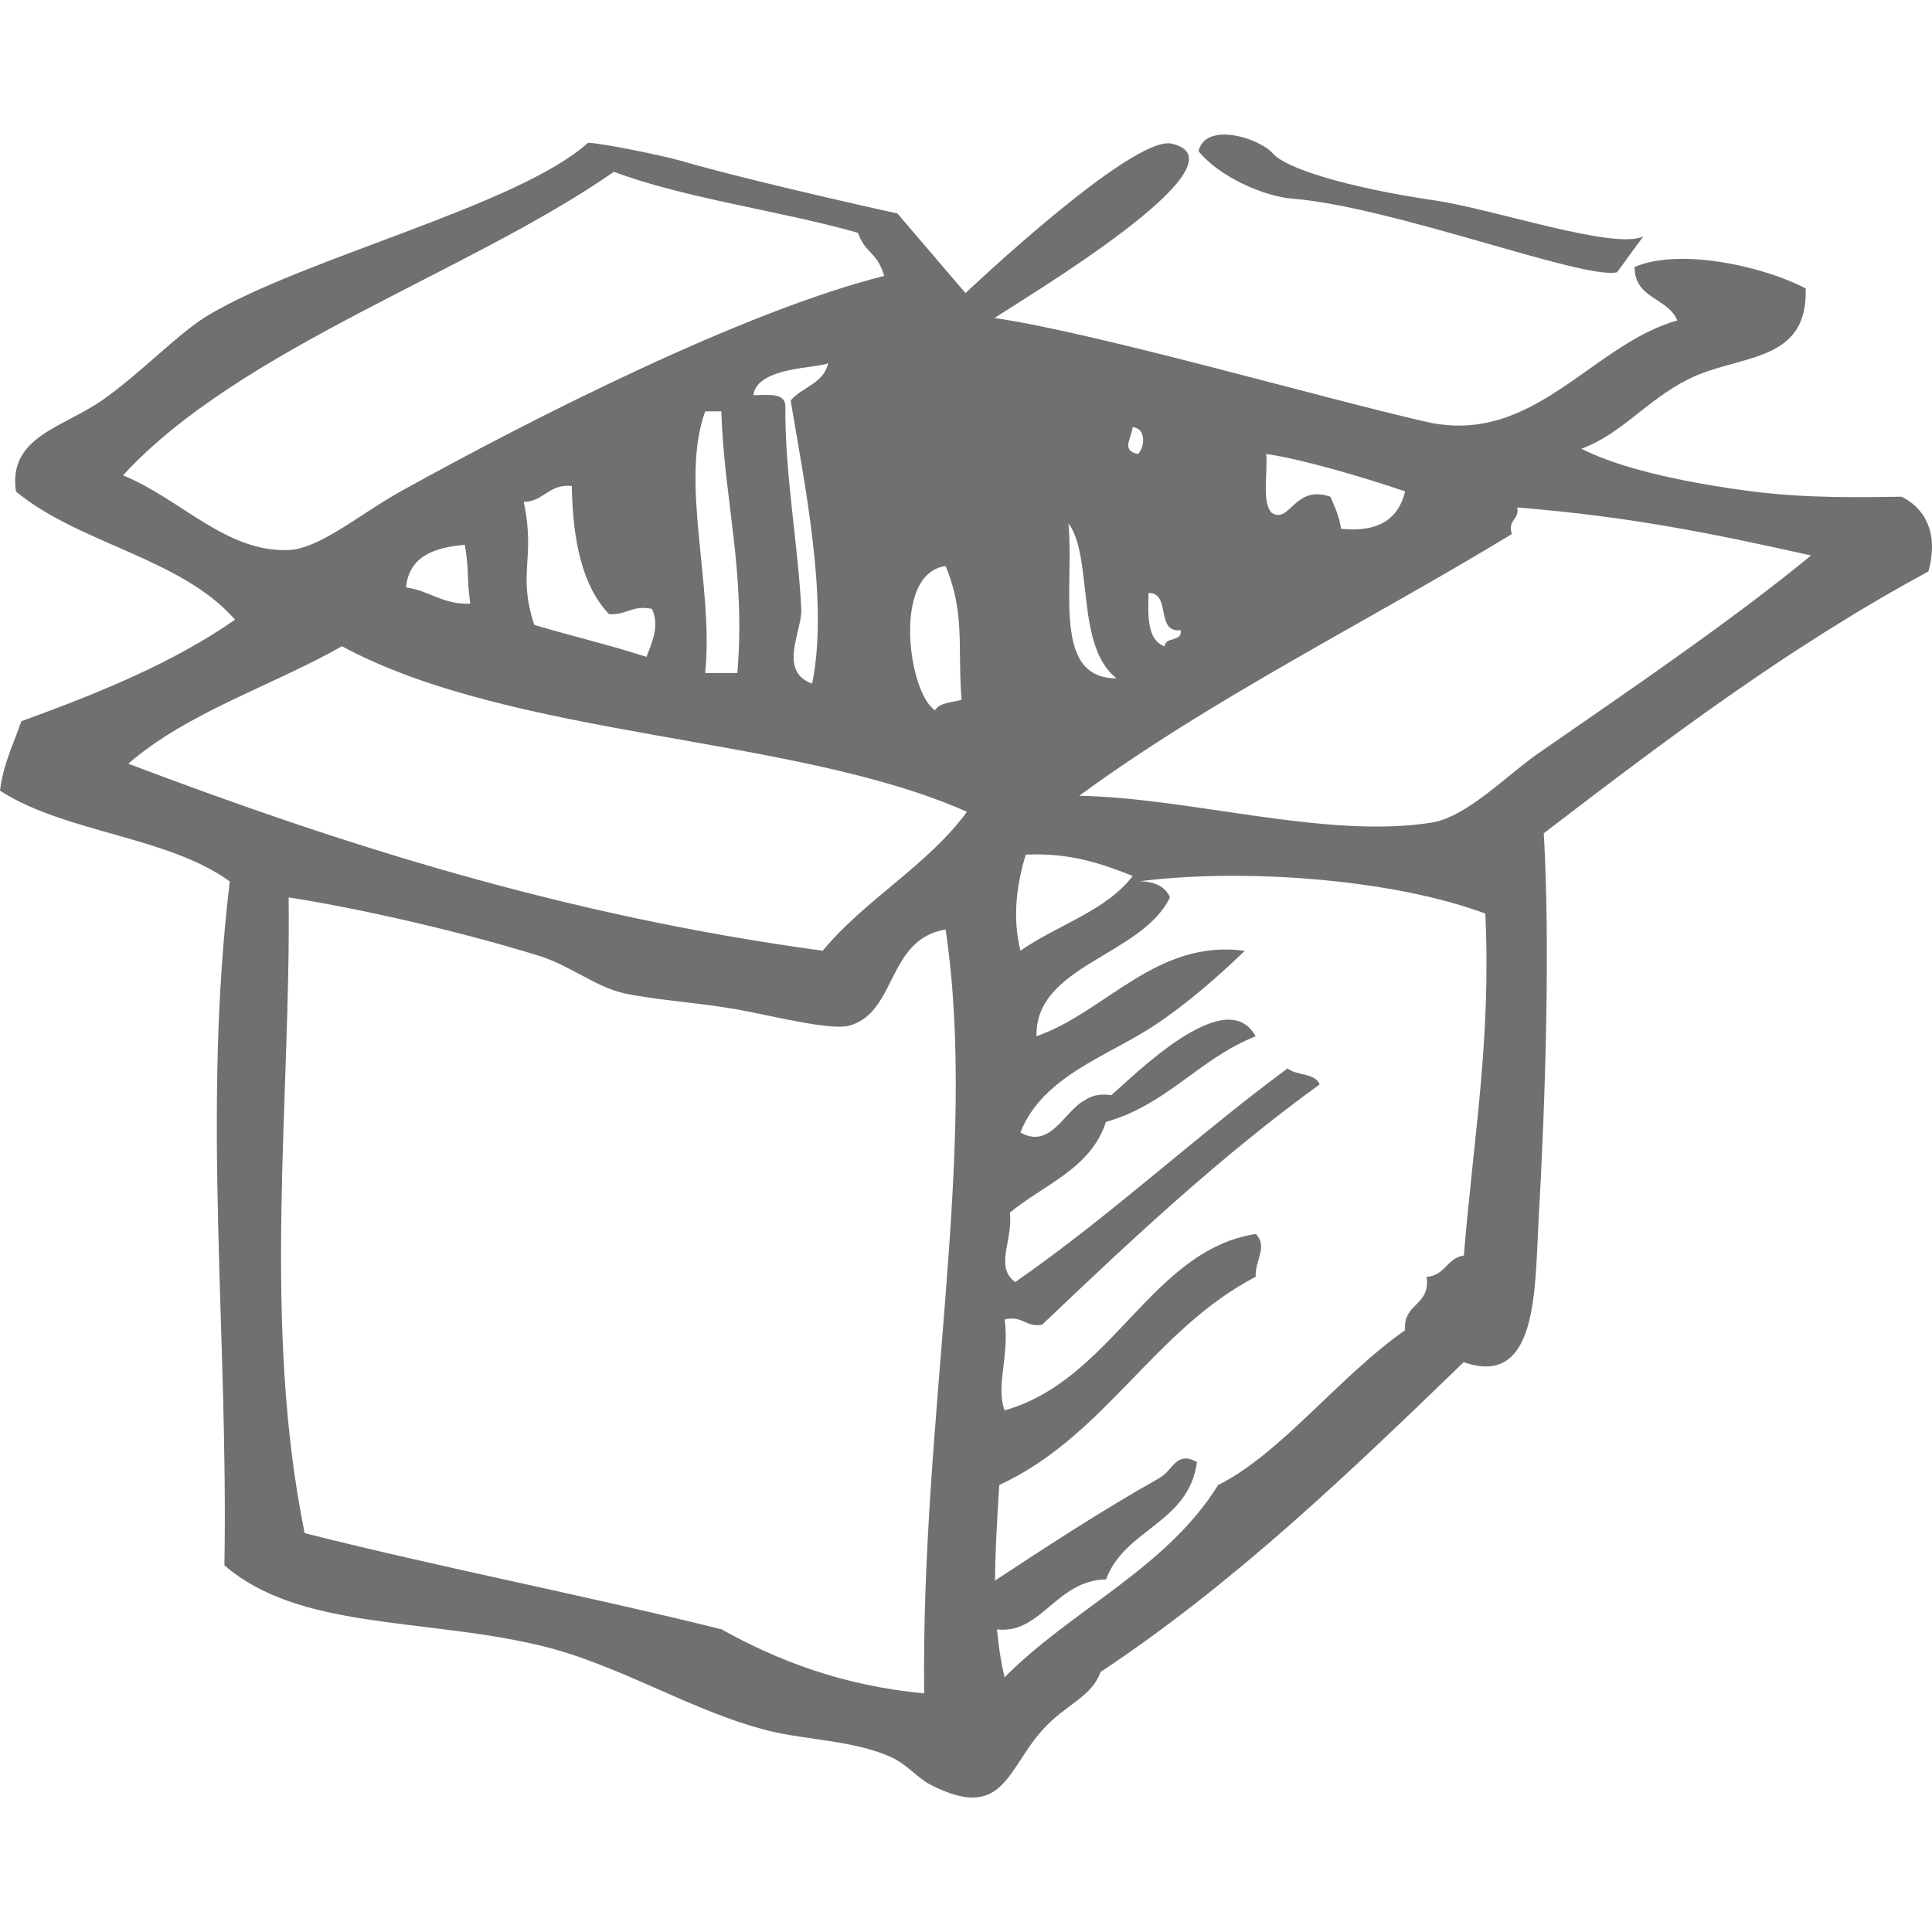 <?xml version="1.0" encoding="UTF-8"?>
<svg xmlns="http://www.w3.org/2000/svg" id="Layer_1" viewBox="0 0 200 200">
  <defs>
    <style>.cls-1{fill:#707070;fill-rule:evenodd;}</style>
  </defs>
  <path class="cls-1" d="M123.91,151.35c-.85,6.35-7.48,6.89-9.41,12.15-5.45,.07-6.96,6.46-12.17,4.99v-4.43c5.94-3.9,11.51-7.57,17.7-11.06,1.43-.8,1.71-2.85,3.88-1.65Z"></path>
  <path class="cls-1" d="M167.38,28.19c-3.55,.78-23.18-6.8-33.64-7.63-2.88-.23-7.54-2.25-9.67-4.92,.74-3.08,6.29-1.38,7.74,.29,1.24,1.43,7.36,3.44,16.66,4.81,6.31,.93,18.61,5.17,21.64,3.73l-2.72,3.73Zm-97.15-11.62c7.49,2.2,22.67,5.53,22.67,5.53l7.05,8.24s17.29-16.4,21.35-15.47c8.49,1.96-16,16.43-18.34,18.05,10.45,1.51,34.22,8.38,44.7,10.75,11.1,2.51,17.03-7.95,25.97-10.5-.96-2.36-4.42-2.22-4.42-5.53,4.79-2.06,13.62,.03,17.71,2.22,.27,7.85-6.97,6.77-12.17,9.41-4.33,2.18-6.92,5.69-11.05,7.18,4.34,2.22,11.48,3.62,17.69,4.42,5.68,.73,11.28,.61,15.47,.55,2.69,1.35,3.78,4.13,2.77,7.74-14.49,7.82-27.19,17.43-39.82,27.1,.69,11.73,.15,28.12-.55,40.37-.39,6.92-.09,17.08-7.74,14.38-11.82,11.42-23.64,22.81-37.6,32.08-.92,2.63-3.63,3.31-6.08,6.08-3.64,4.11-4.03,9.48-11.62,5.53-1.16-.61-2.42-2.09-3.87-2.75-3.8-1.78-8.83-1.81-12.72-2.77-8.02-1.99-15.5-6.89-23.77-8.85-12.09-2.87-24.9-1.59-32.63-8.29,.42-23.8-2.34-46.91,.56-70.79-6.4-4.67-17.08-5.05-23.79-9.4,.34-2.8,1.41-4.85,2.21-7.19,7.97-2.89,15.71-6.04,22.12-10.51-5.58-6.4-16.13-7.84-22.68-13.27-.83-5.63,4.76-6.58,8.86-9.4,3.95-2.73,7.97-7.02,11.05-8.85,10-5.97,32.06-11.33,39.3-17.84,.99-.06,7.62,1.28,9.36,1.79Zm-6.69,1.22c-14.89,10.38-38.72,18.25-50.81,31.42,5.94,2.4,10.66,7.99,17.15,7.73,3.22-.13,7.46-3.78,11.61-6.08,13.85-7.68,35.55-18.66,50.05-22.3-.81-2.61-1.9-2.2-2.73-4.46-7.89-2.26-17.89-3.55-25.27-6.32Zm14.44,23.12c1.47,0,3.26-.31,3.32,1.1-.06,7.06,1.3,14.22,1.65,21.02,.12,2.24-2.47,6.44,1.12,7.74,1.76-8.45-.83-20.91-2.22-29.31,1.17-1.41,3.43-1.74,3.88-3.87-.96,.54-7.39,.35-7.74,3.32Zm-4.98,1.67c-2.66,7.36,.92,18.18,0,27.09h3.33c.88-10.53-1.37-17.9-1.66-27.09h-1.66Zm44.8,4.42c.75-.71,.85-2.71-.55-2.77-.18,1.29-1.19,2.39,.55,2.77Zm13.28,0c.17,2.03-.48,4.9,.55,6.08,1.91,1.23,2.34-2.96,6.09-1.66,.44,1.03,.93,2.02,1.1,3.32,3.93,.4,5.95-1.05,6.64-3.87-4.3-1.48-10.91-3.4-14.37-3.87Zm-76.86,4.97c1.25,5.93-.69,7.31,1.09,12.72,4.77,1.41,7.37,1.95,11.61,3.31,.66-1.67,1.35-3.29,.57-4.97-2.09-.42-2.65,.67-4.44,.55-2.79-2.92-3.76-7.66-3.86-13.28-2.42-.2-2.85,1.59-4.97,1.66Zm102.85,.56c.22,1.33-1.01,1.2-.57,2.76-14.89,9.05-30.96,16.96-44.78,27.09,11.49,.2,25.65,4.52,36.5,2.77,3.61-.57,7.74-4.88,11.06-7.19,9.6-6.64,20.12-13.81,28.2-20.46-10.44-2.33-18.86-4.03-30.41-4.97Zm-41.49,17.69c-4.29-3.35-2.39-12.6-4.97-16.03,.61,6.76-1.72,16.03,4.97,16.03Zm-73.54-9.4c2.45,.31,3.75,1.79,6.64,1.67-.4-3.03-.09-3.32-.56-6.09-3.23,.27-5.78,1.23-6.09,4.42Zm54.75,12.71c.47-.82,1.78-.8,2.75-1.09-.43-5.54,.38-8.96-1.65-13.84-5.57,.74-3.86,13.13-1.1,14.93Zm23.78-6.63c.05-1.04,1.82-.39,1.66-1.66-2.69,.28-.93-3.85-3.33-3.86-.09,2.48-.11,4.92,1.67,5.53Zm-85.17,0c-7.29,4.13-16.01,6.84-22.12,12.16,22.07,8.35,45.11,15.73,71.89,19.36,4.42-5.35,10.79-8.76,14.93-14.38-17.77-7.93-46.93-7.56-64.7-17.14Zm70.23,31.52c3.8-2.66,8.83-4.09,11.63-7.74-3.18-1.26-6.44-2.42-11.07-2.21-.95,3.08-1.41,6.49-.55,9.96Zm12.17-7.19c1.68-.02,2.81,.51,3.32,1.67-2.96,6.07-13.99,7.01-13.82,14.37,7.22-2.53,12.39-10.08,21.56-8.84-2.85,2.73-5.89,5.42-9.4,7.75-4.83,3.18-11.52,5.21-13.83,11.05,3.12,1.8,4.58-2.27,6.64-3.31,.64-.47,1.49-.73,2.77-.55,2.44-2.09,11.92-11.67,14.94-6.09-5.83,2.3-9.16,7.08-15.49,8.86-1.58,4.85-6.42,6.47-9.95,9.39,.34,2.96-1.62,5.56,.55,7.19,9.9-6.87,18.55-14.99,28.2-22.12,.9,.76,2.86,.46,3.32,1.66-10.36,7.5-19.59,16.17-28.74,24.88-1.76,.28-1.96-.99-3.87-.55,.52,3.7-.95,6.95,0,9.41,11.2-3.18,15.13-16.56,25.99-18.26,1.31,1.3-.1,2.72,0,4.43-10.55,5.49-15.59,16.5-26.55,21.56-.43,7.25-.9,13.69,.55,19.91,6.96-7.04,16.74-11.26,22.11-19.91,6.48-3.22,12.58-11.31,19.36-16.03-.26-2.83,2.66-2.49,2.22-5.52,1.91-.11,2.1-1.96,3.86-2.21,.98-12.11,2.83-22.22,2.22-35.4-10.03-3.71-25.59-4.68-35.94-3.32Zm-29.86,14.94c-1.93,.54-7.88-.99-11.61-1.67-4-.71-8.23-.95-11.61-1.65-3-.63-5.63-2.87-8.85-3.88-10.08-3.14-21.38-5.39-25.99-6.07,.24,20.7-2.79,44.06,1.66,65.81,14.12,3.57,28.97,6.43,43.13,9.95,5.92,3.29,12.59,5.84,21,6.64-.34-28.76,5.62-56.19,2.22-79.08-6.09,1.01-5.04,8.57-9.95,9.95Z"></path>
</svg>
